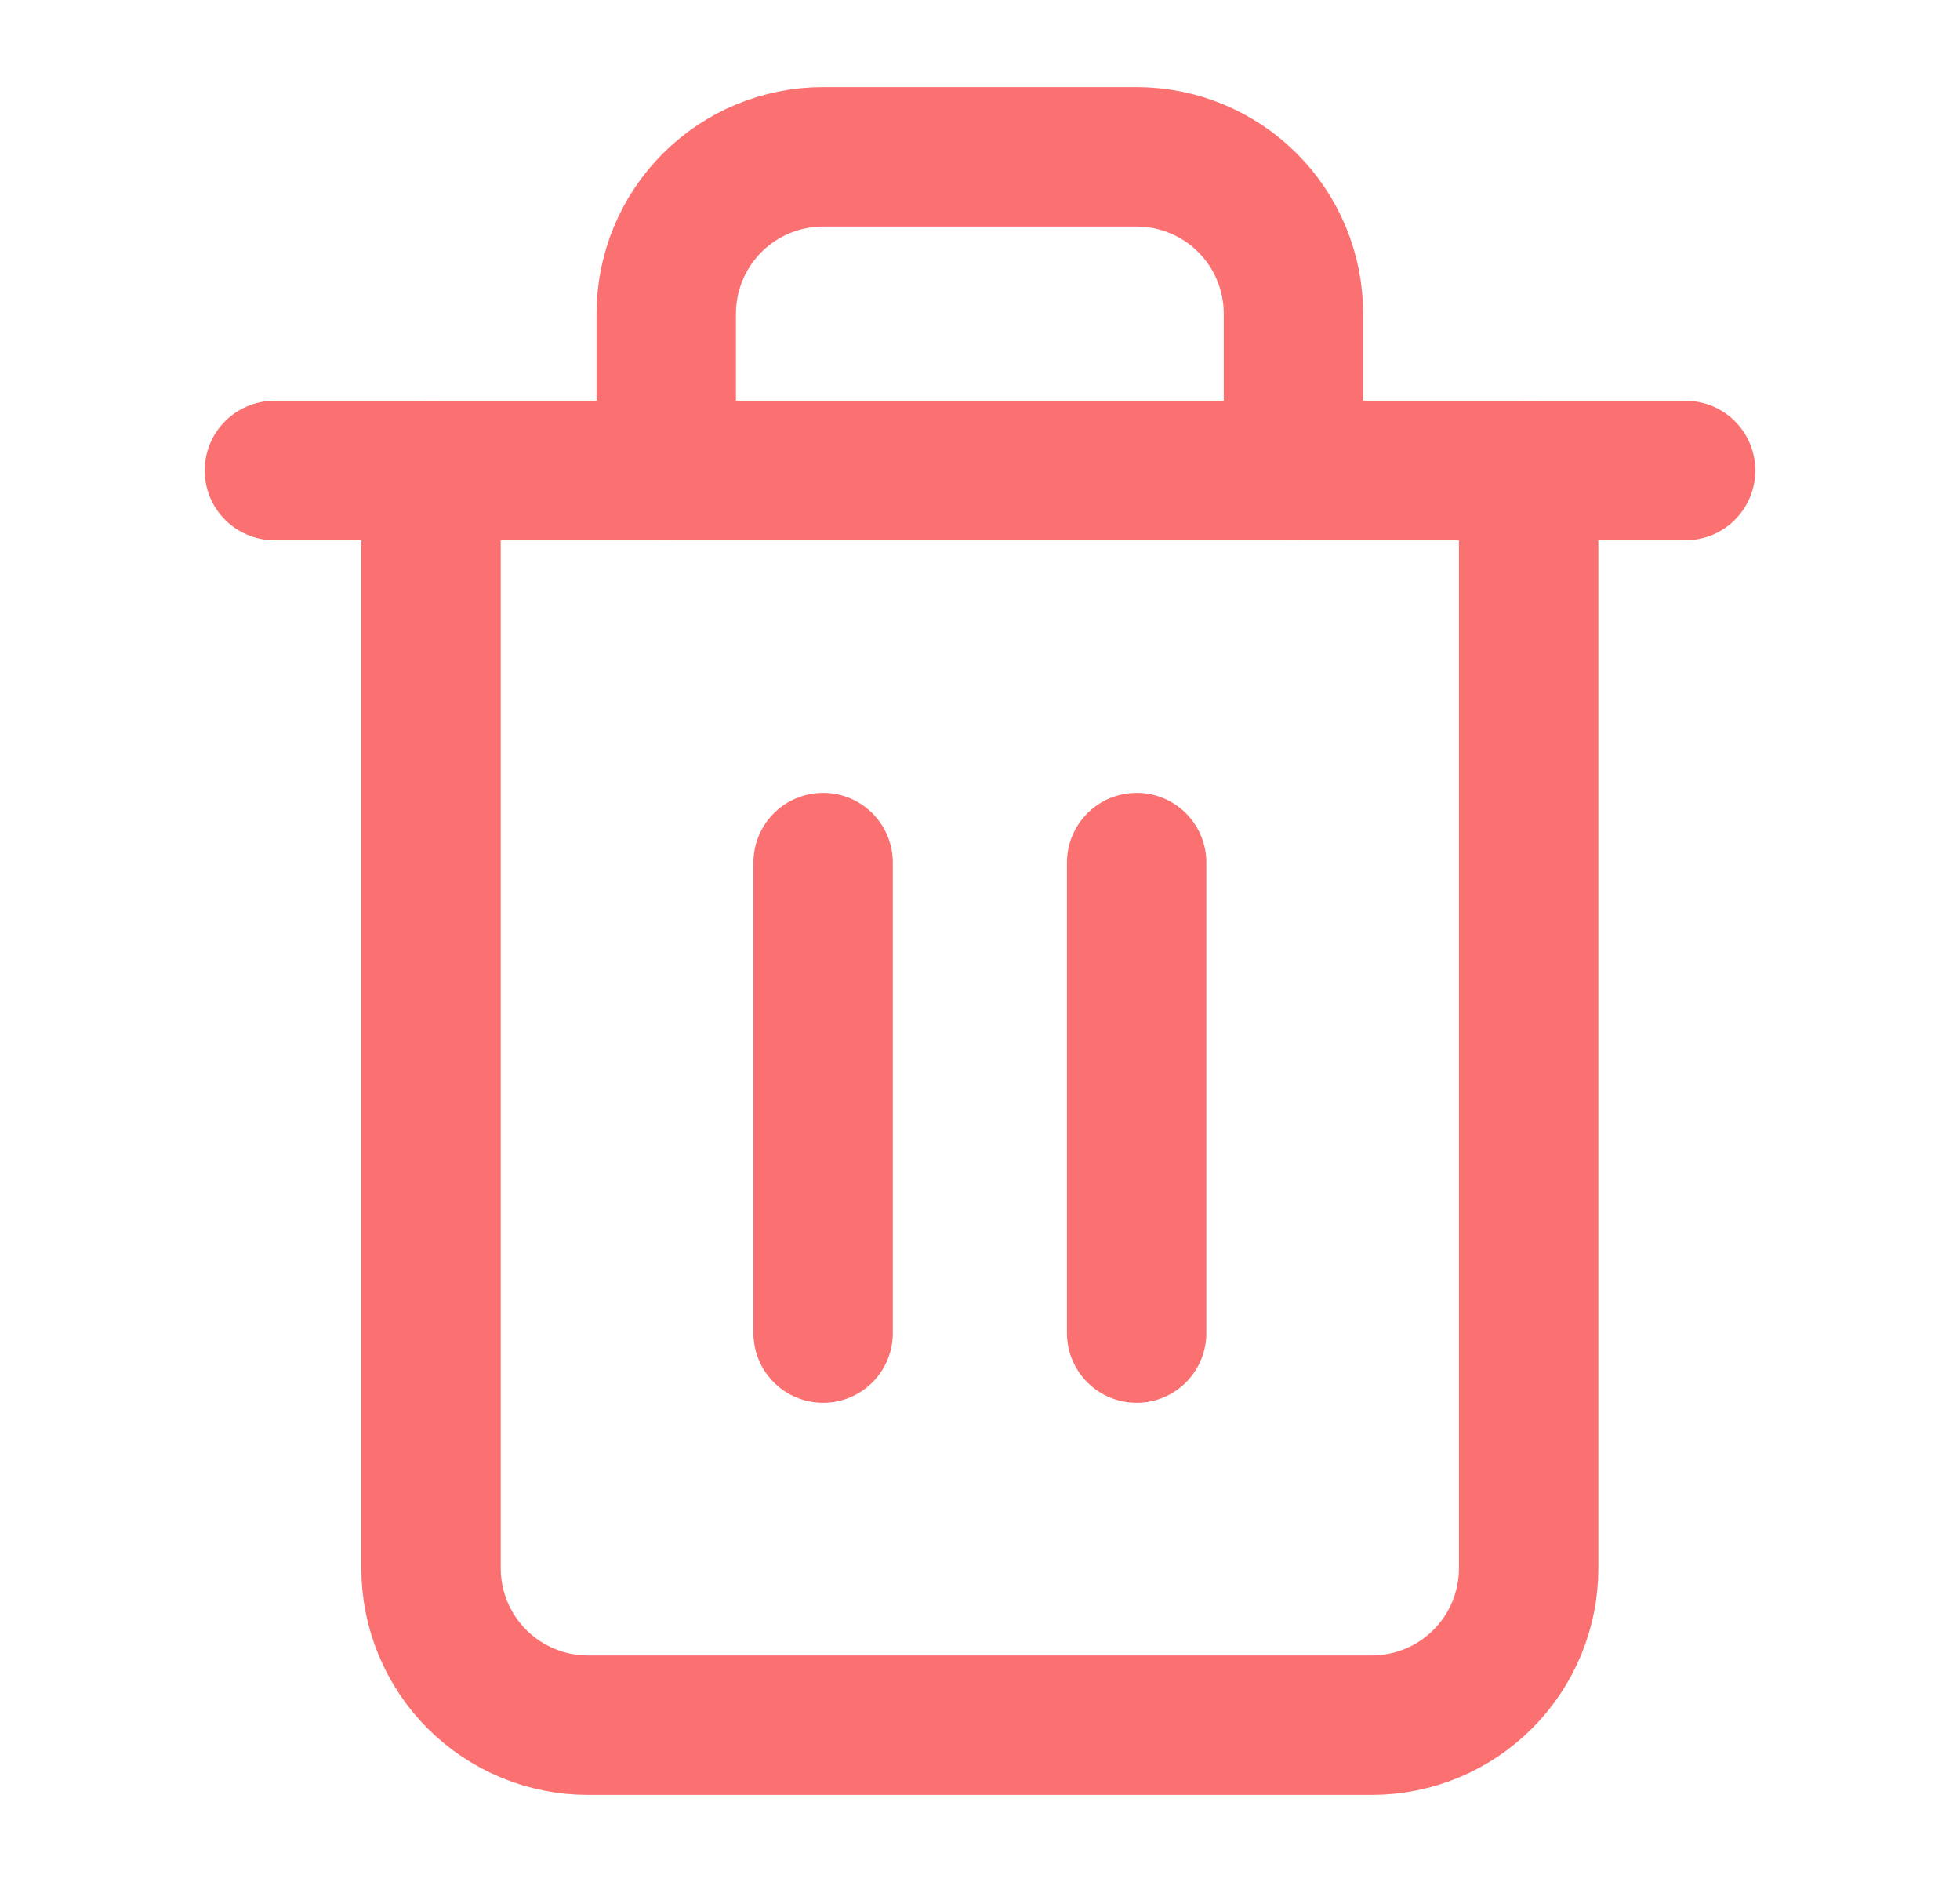 <svg width="25" height="24" viewBox="0 0 25 24" fill="none" xmlns="http://www.w3.org/2000/svg">
<path d="M3.5 6H5.5H21.5" stroke="#FB7171" stroke-width="1.778" stroke-linecap="round" stroke-linejoin="round"/>
<path d="M19.498 6V20C19.498 20.53 19.287 21.039 18.912 21.414C18.537 21.789 18.029 22 17.498 22H7.498C6.968 22 6.459 21.789 6.084 21.414C5.709 21.039 5.498 20.53 5.498 20V6M8.498 6V4C8.498 3.47 8.709 2.961 9.084 2.586C9.459 2.211 9.968 2 10.498 2H14.498C15.028 2 15.537 2.211 15.912 2.586C16.287 2.961 16.498 3.47 16.498 4V6" stroke="#FB7171" stroke-width="1.778" stroke-linecap="round" stroke-linejoin="round"/>
<path d="M10.499 11V17" stroke="#FB7171" stroke-width="1.778" stroke-linecap="round" stroke-linejoin="round"/>
<path d="M14.498 11V17" stroke="#FB7171" stroke-width="1.778" stroke-linecap="round" stroke-linejoin="round"/>
</svg>
